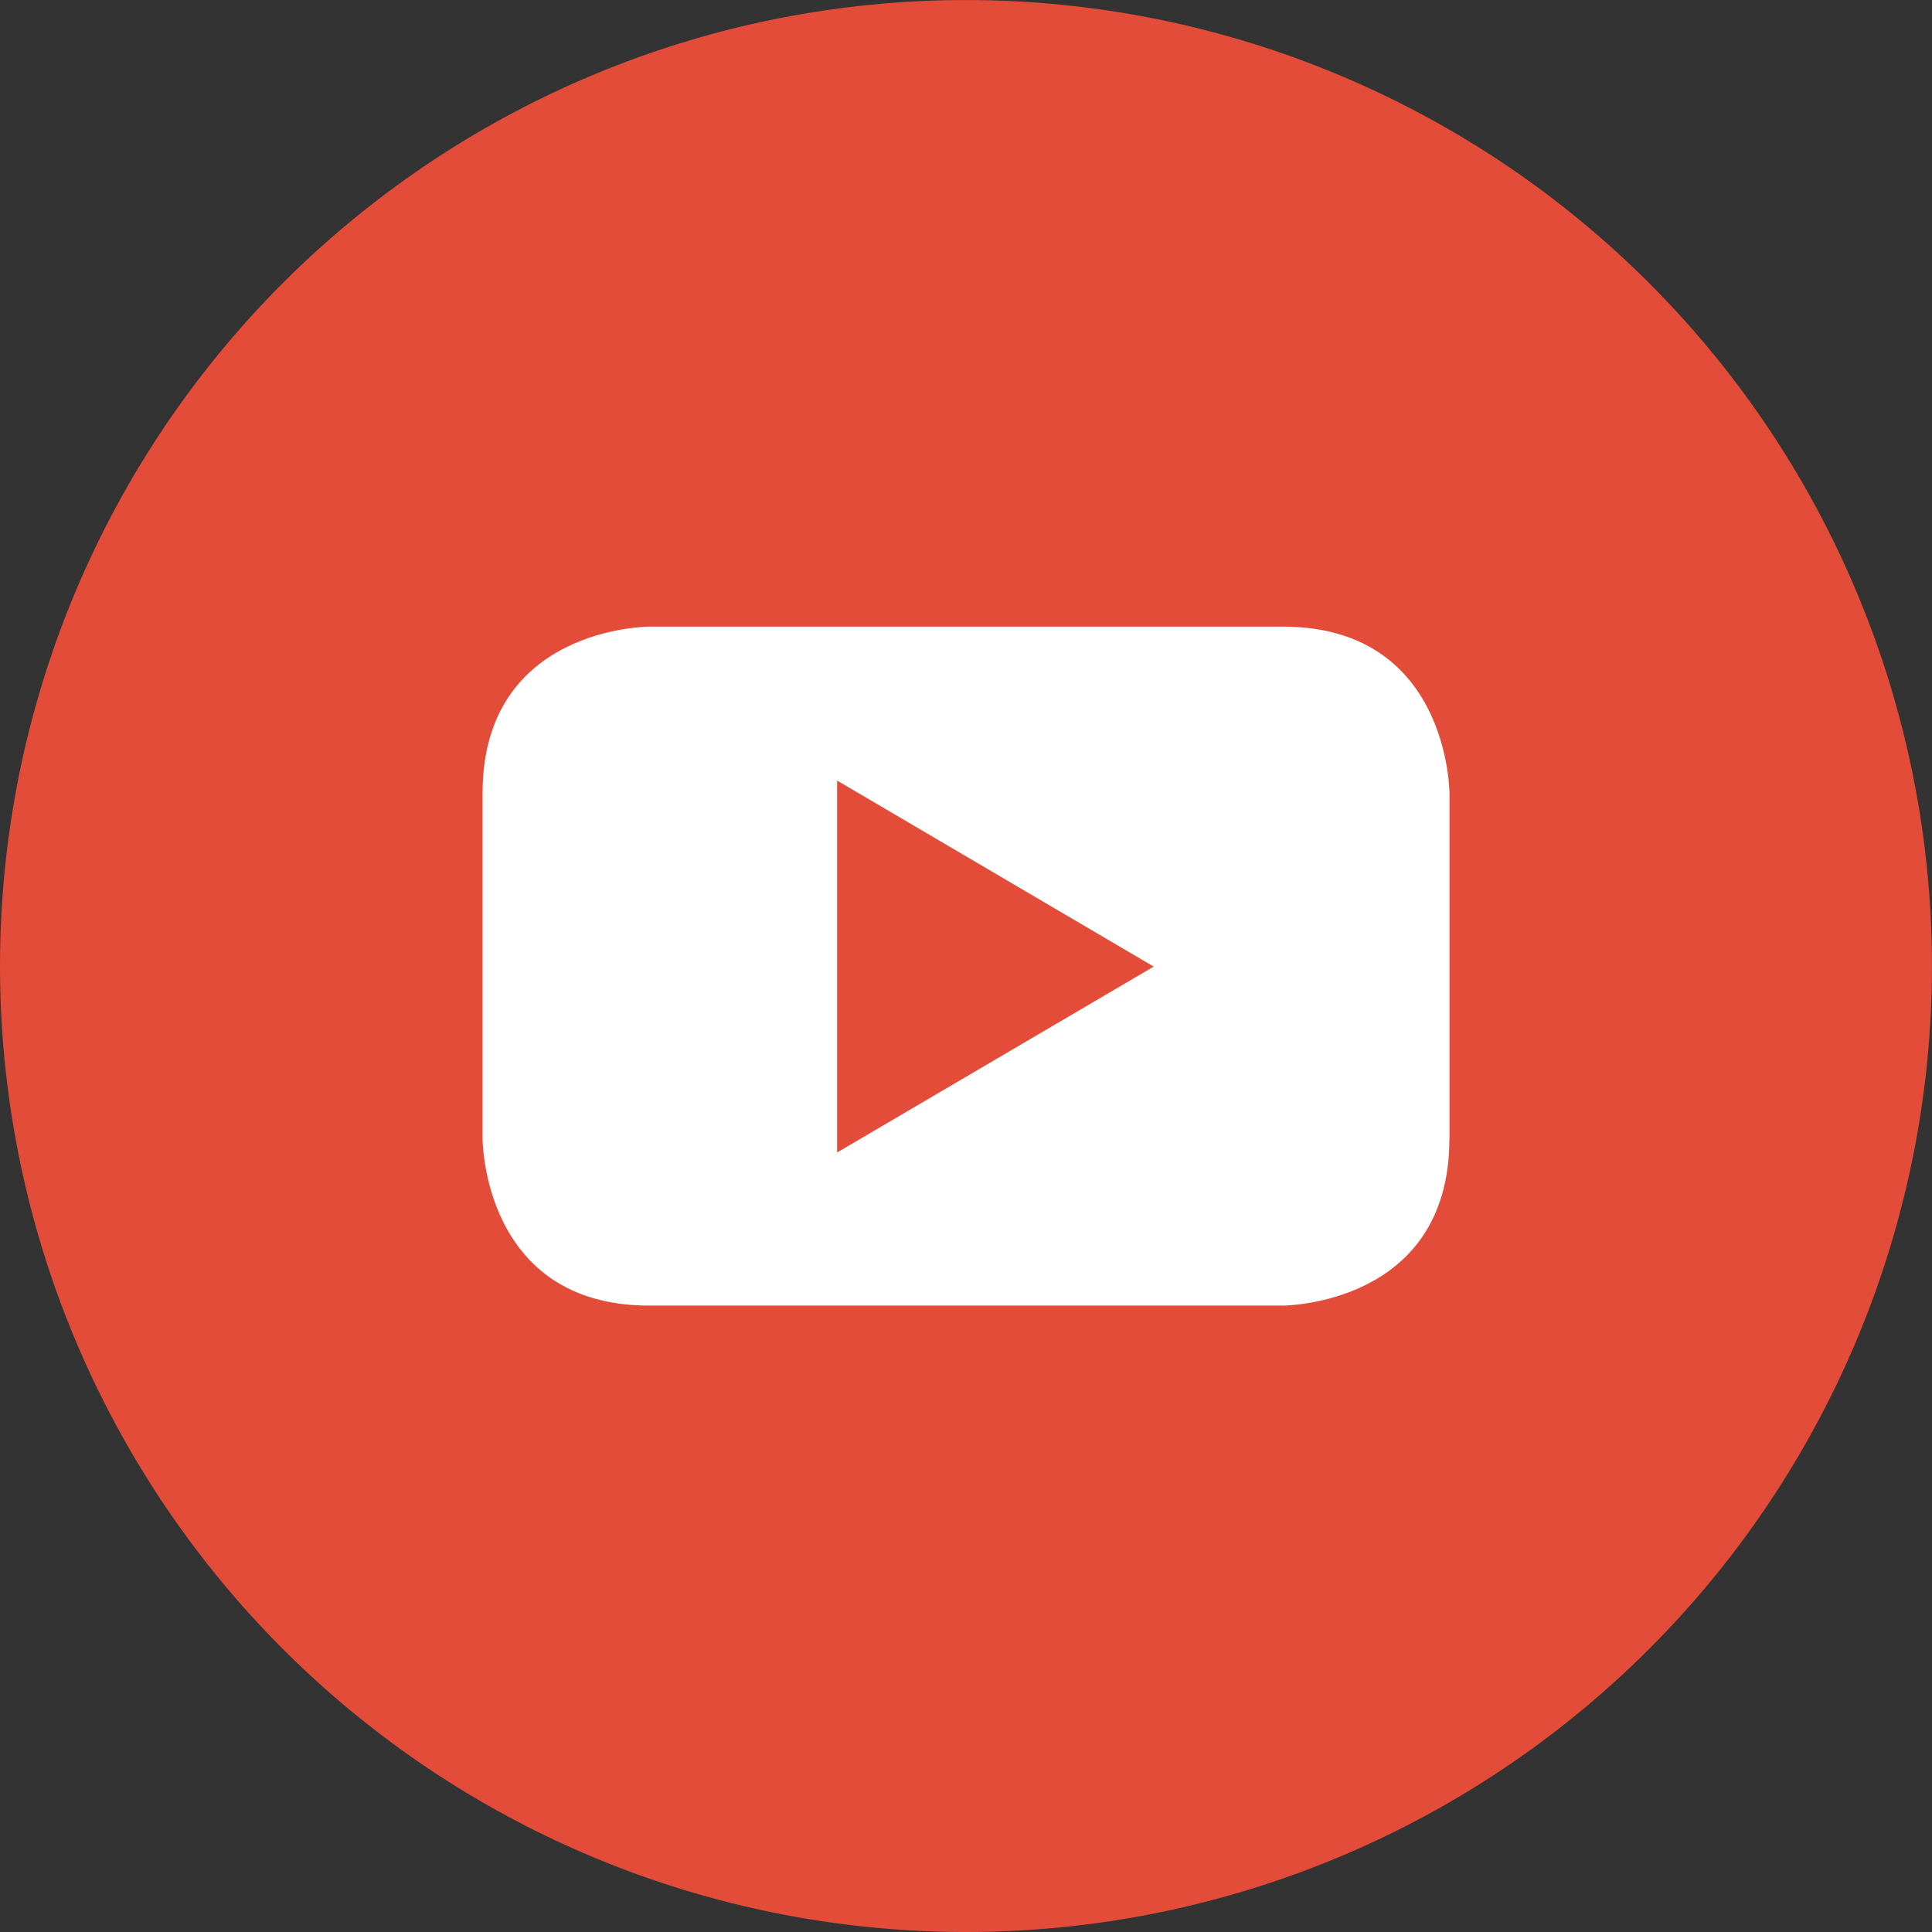 <svg id="icon-youtube" xmlns="http://www.w3.org/2000/svg" width="43.827" height="43.827" viewBox="0 0 43.827 43.827">
  <rect x="0" y="0" width="43.827" height="43.827" fill="#333333" stroke="none"/>
  <path id="Path_5009" data-name="Path 5009" d="M346.557,163.177a21.913,21.913,0,1,0-21.913-21.914,21.914,21.914,0,0,0,21.913,21.914" transform="translate(-324.644 -119.35)" fill="#e24c38"/>
  <path id="Path_5010" data-name="Path 5010" d="M348.374,138.1l-7.182,4.217V133.88Zm6.709,3.91v-7.842s0-3.78-3.781-3.78H336.928s-3.779,0-3.779,3.78v7.842s0,3.78,3.779,3.78H351.3s3.781,0,3.781-3.78" transform="translate(-322.202 -116.173)" fill="#fff"/>
</svg>
